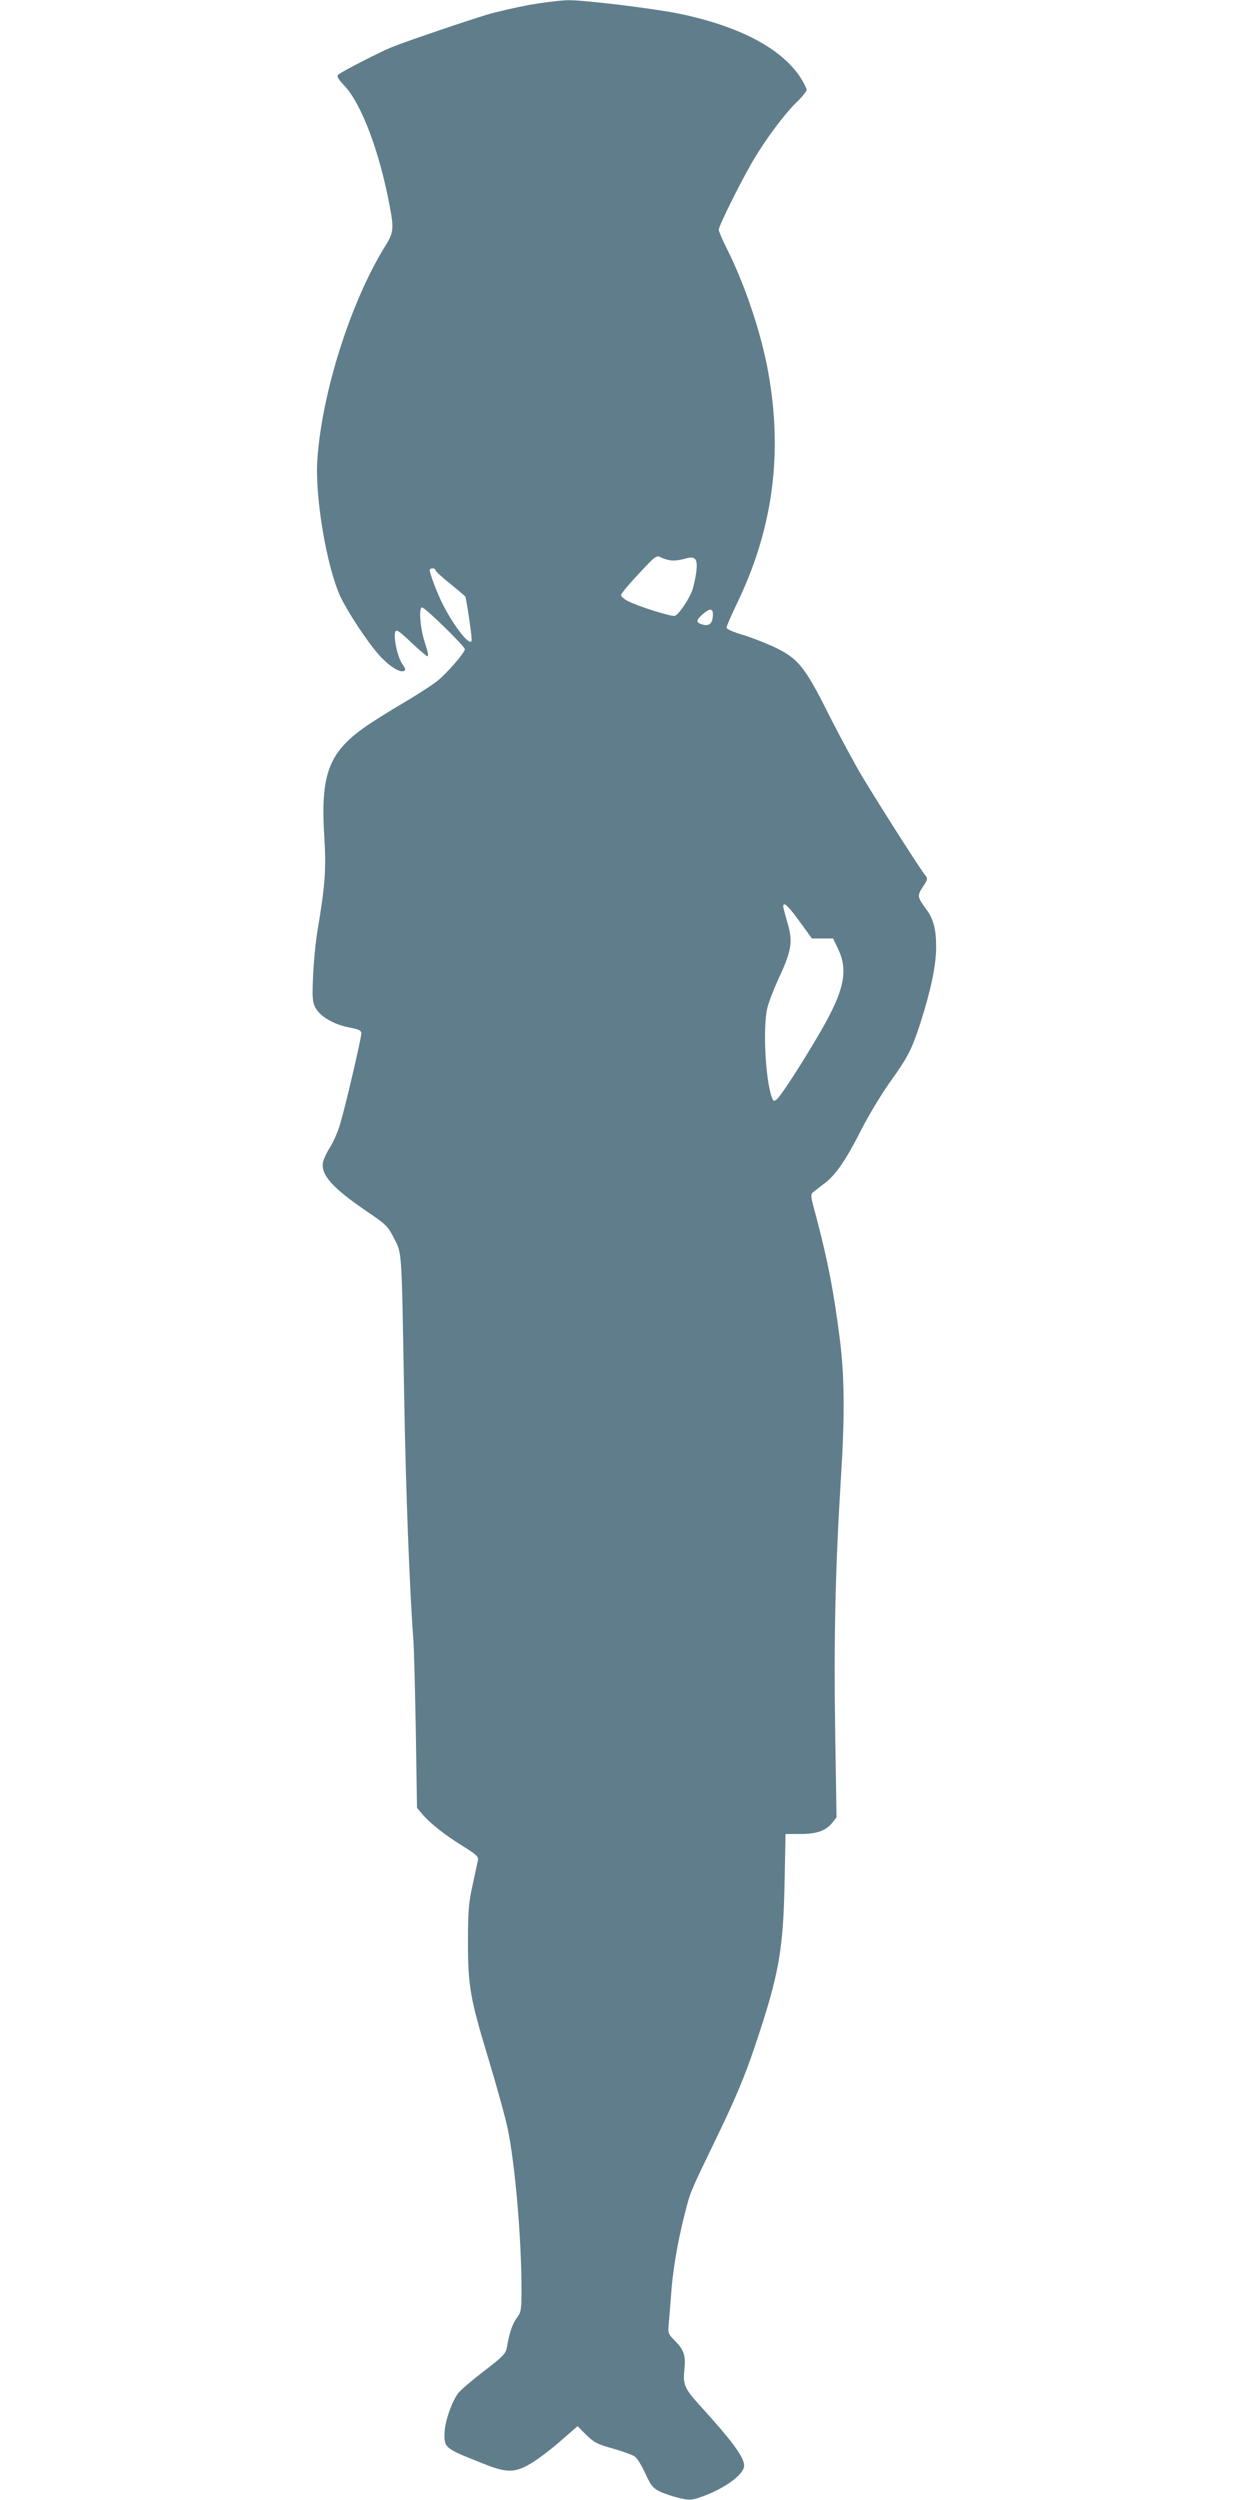 <?xml version="1.0" standalone="no"?>
<!DOCTYPE svg PUBLIC "-//W3C//DTD SVG 20010904//EN"
 "http://www.w3.org/TR/2001/REC-SVG-20010904/DTD/svg10.dtd">
<svg version="1.0" xmlns="http://www.w3.org/2000/svg"
 width="640pt" height="1280pt" viewBox="0 0 640 1280"
 preserveAspectRatio="xMidYMid meet">
<g transform="translate(0,1280) scale(0.1,-0.1)"
fill="#607d8b" stroke="none">
<path d="M2710 12775 c-69 -13 -165 -35 -213 -49 -103 -31 -407 -134 -487
-166 -57 -22 -256 -124 -278 -142 -9 -8 -2 -22 33 -59 86 -92 178 -336 229
-608 24 -124 22 -142 -26 -218 -173 -282 -319 -741 -343 -1083 -14 -191 48
-556 119 -707 39 -81 135 -227 197 -297 47 -53 103 -90 125 -82 13 5 12 10 -6
36 -24 33 -47 138 -36 165 5 14 19 5 81 -54 41 -39 79 -71 84 -71 6 0 1 26
-10 58 -27 76 -37 192 -18 192 15 0 219 -199 219 -214 0 -18 -96 -128 -144
-165 -28 -22 -109 -74 -181 -116 -71 -42 -157 -96 -190 -120 -182 -129 -224
-242 -205 -554 11 -174 5 -251 -36 -496 -8 -49 -18 -149 -21 -220 -5 -111 -3
-135 11 -163 24 -46 94 -87 171 -102 53 -10 65 -16 65 -31 0 -25 -82 -376
-109 -466 -11 -37 -34 -90 -51 -117 -17 -26 -33 -61 -36 -76 -13 -65 48 -133
231 -257 93 -63 102 -73 133 -134 40 -80 38 -42 51 -789 8 -483 28 -1010 47
-1260 4 -47 9 -261 13 -475 l6 -391 25 -30 c39 -47 117 -109 208 -165 69 -43
83 -55 79 -73 -2 -12 -15 -68 -27 -126 -20 -88 -24 -135 -24 -290 0 -231 10
-288 108 -612 41 -136 84 -292 95 -345 38 -181 71 -561 71 -824 0 -106 -2
-118 -24 -147 -23 -31 -38 -76 -51 -152 -5 -30 -21 -47 -116 -119 -61 -47
-121 -98 -134 -115 -33 -46 -67 -144 -69 -202 -2 -78 1 -80 199 -158 119 -48
161 -48 243 1 34 20 102 71 151 114 l88 77 45 -45 c39 -38 57 -48 134 -69 49
-14 99 -32 112 -40 13 -8 38 -48 56 -88 29 -64 39 -75 77 -94 24 -11 70 -26
101 -33 52 -11 63 -10 117 10 115 42 211 113 211 157 0 43 -62 127 -223 304
-82 90 -91 110 -83 186 8 74 -2 102 -49 150 -34 34 -36 39 -31 87 3 29 8 95
12 147 7 115 33 270 68 407 32 127 24 106 172 413 92 191 139 304 188 450 124
368 146 492 153 838 l5 252 75 0 c85 0 130 16 163 56 l23 29 -7 450 c-7 460 1
828 29 1278 21 331 19 529 -5 720 -32 250 -61 399 -121 627 -31 114 -31 114
-11 130 11 8 36 28 56 43 56 43 108 119 184 269 38 75 104 185 147 245 95 133
113 168 159 310 52 163 78 288 79 378 1 93 -13 148 -48 196 -49 67 -50 72 -20
118 25 37 26 43 13 59 -19 20 -223 340 -321 502 -38 63 -116 208 -174 322
-123 247 -157 288 -285 348 -46 21 -118 49 -160 61 -46 14 -78 28 -78 36 0 7
25 65 56 129 188 391 236 790 149 1222 -40 193 -117 417 -205 592 -22 44 -40
86 -40 94 0 20 123 267 182 364 67 111 154 227 216 288 29 28 52 57 52 64 0 7
-14 35 -31 62 -97 150 -313 264 -622 328 -140 28 -485 70 -570 69 -40 -1 -128
-12 -197 -24z m735 -2845 c17 0 46 4 64 10 52 15 64 -1 56 -68 -4 -30 -13 -72
-20 -93 -17 -48 -69 -124 -89 -132 -16 -6 -189 48 -244 77 -17 9 -32 22 -32
29 0 8 41 57 90 109 90 96 91 97 118 82 15 -7 41 -14 57 -14z m-1215 -50 c0
-5 33 -35 73 -67 39 -32 75 -62 79 -67 5 -7 32 -185 33 -220 1 -49 -87 59
-150 184 -26 52 -65 154 -65 172 0 4 7 8 15 8 8 0 15 -4 15 -10z m1420 -224
c0 -51 -20 -67 -64 -50 -23 9 -20 22 12 49 35 31 52 31 52 1z m446 -1577 l61
-84 54 0 54 0 23 -47 c57 -114 36 -218 -86 -428 -95 -164 -203 -330 -225 -349
-15 -11 -18 -10 -25 10 -33 89 -47 361 -23 459 7 30 36 104 64 164 61 133 67
179 38 274 -11 39 -21 75 -21 82 0 26 28 0 86 -81z"/>
</g>
</svg>
